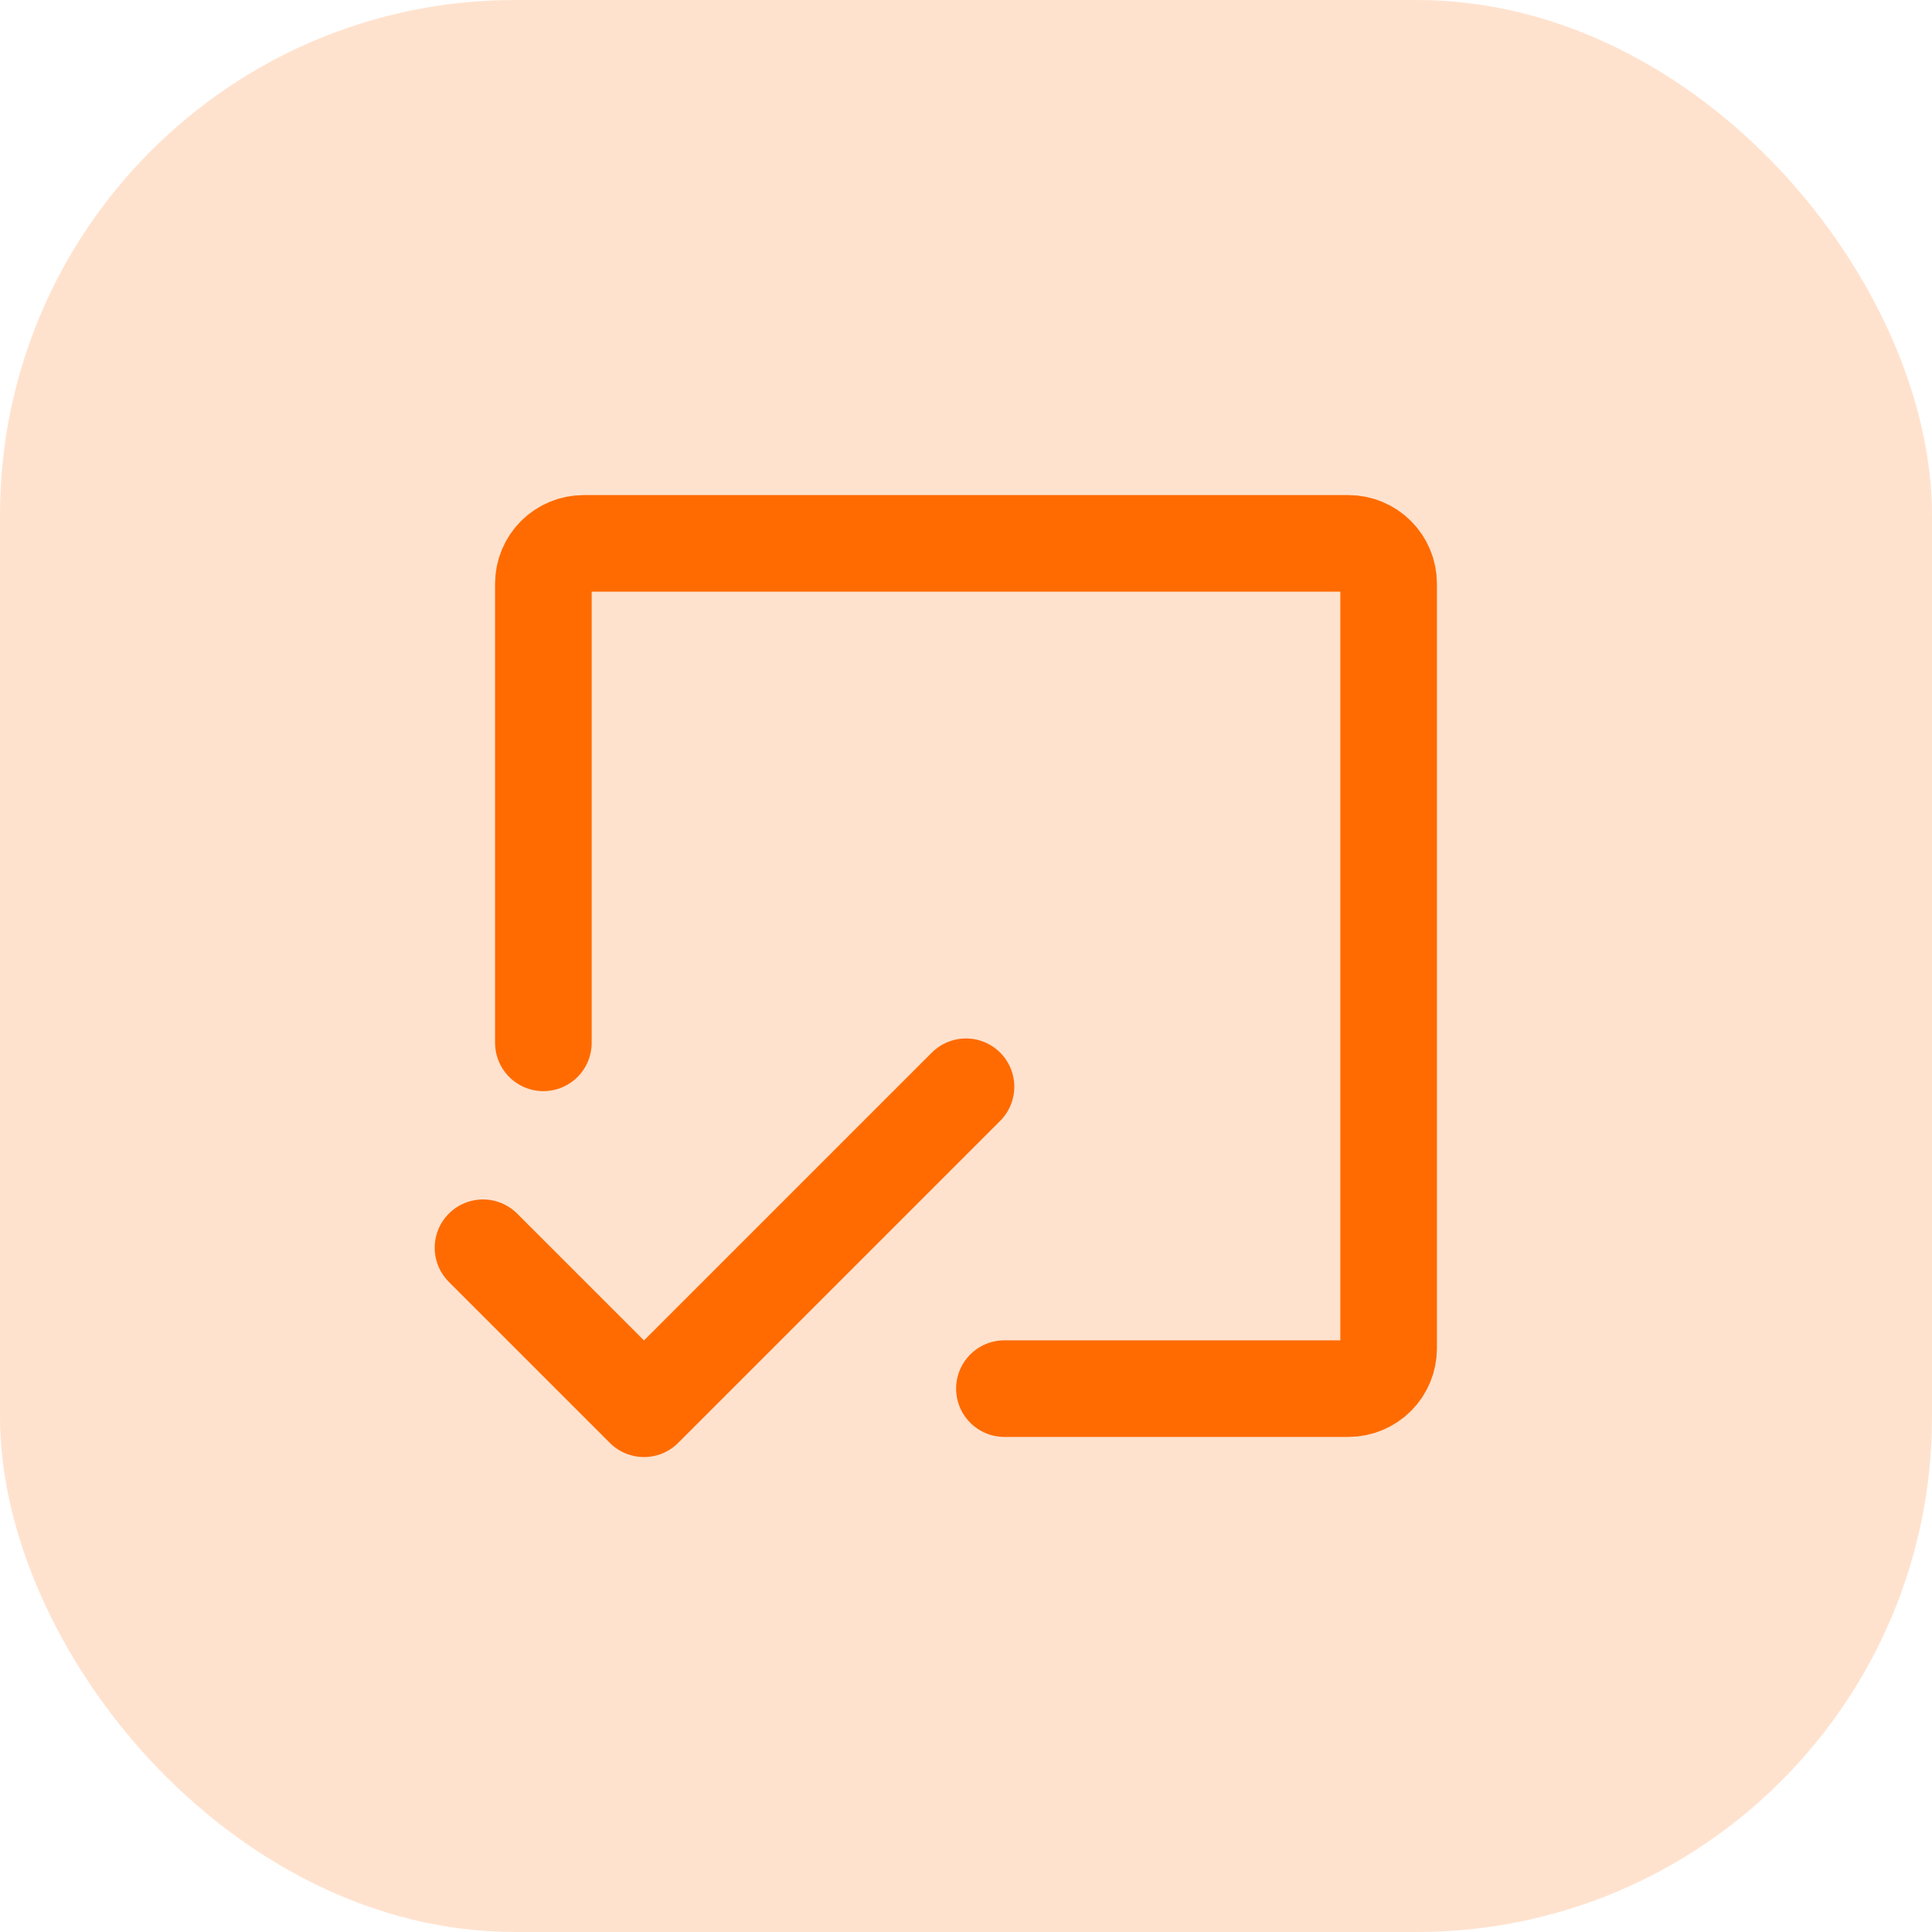 <svg width="60" height="60" viewBox="0 0 60 60" fill="none" xmlns="http://www.w3.org/2000/svg">
<g id="Group 22 Copy 11">
<rect id="Rectangle Copy 27" opacity="0.195" width="60" height="60" rx="16" fill="#FF6B00"/>
<g id="check-square-offset">
<path id="Vector" d="M16.875 32.386V18.125C16.875 17.794 17.007 17.476 17.241 17.241C17.476 17.007 17.794 16.875 18.125 16.875H41.875C42.206 16.875 42.525 17.007 42.759 17.241C42.993 17.476 43.125 17.794 43.125 18.125V41.875C43.125 42.206 42.993 42.525 42.759 42.759C42.525 42.993 42.206 43.125 41.875 43.125H31.193" stroke="#FF6B00" stroke-width="3" stroke-linecap="round" stroke-linejoin="round"/>
<path id="Vector_2" d="M30 33.75L20 43.75L15 38.75" stroke="#FF6B00" stroke-width="3" stroke-linecap="round" stroke-linejoin="round"/>
</g>
</g>
</svg>
